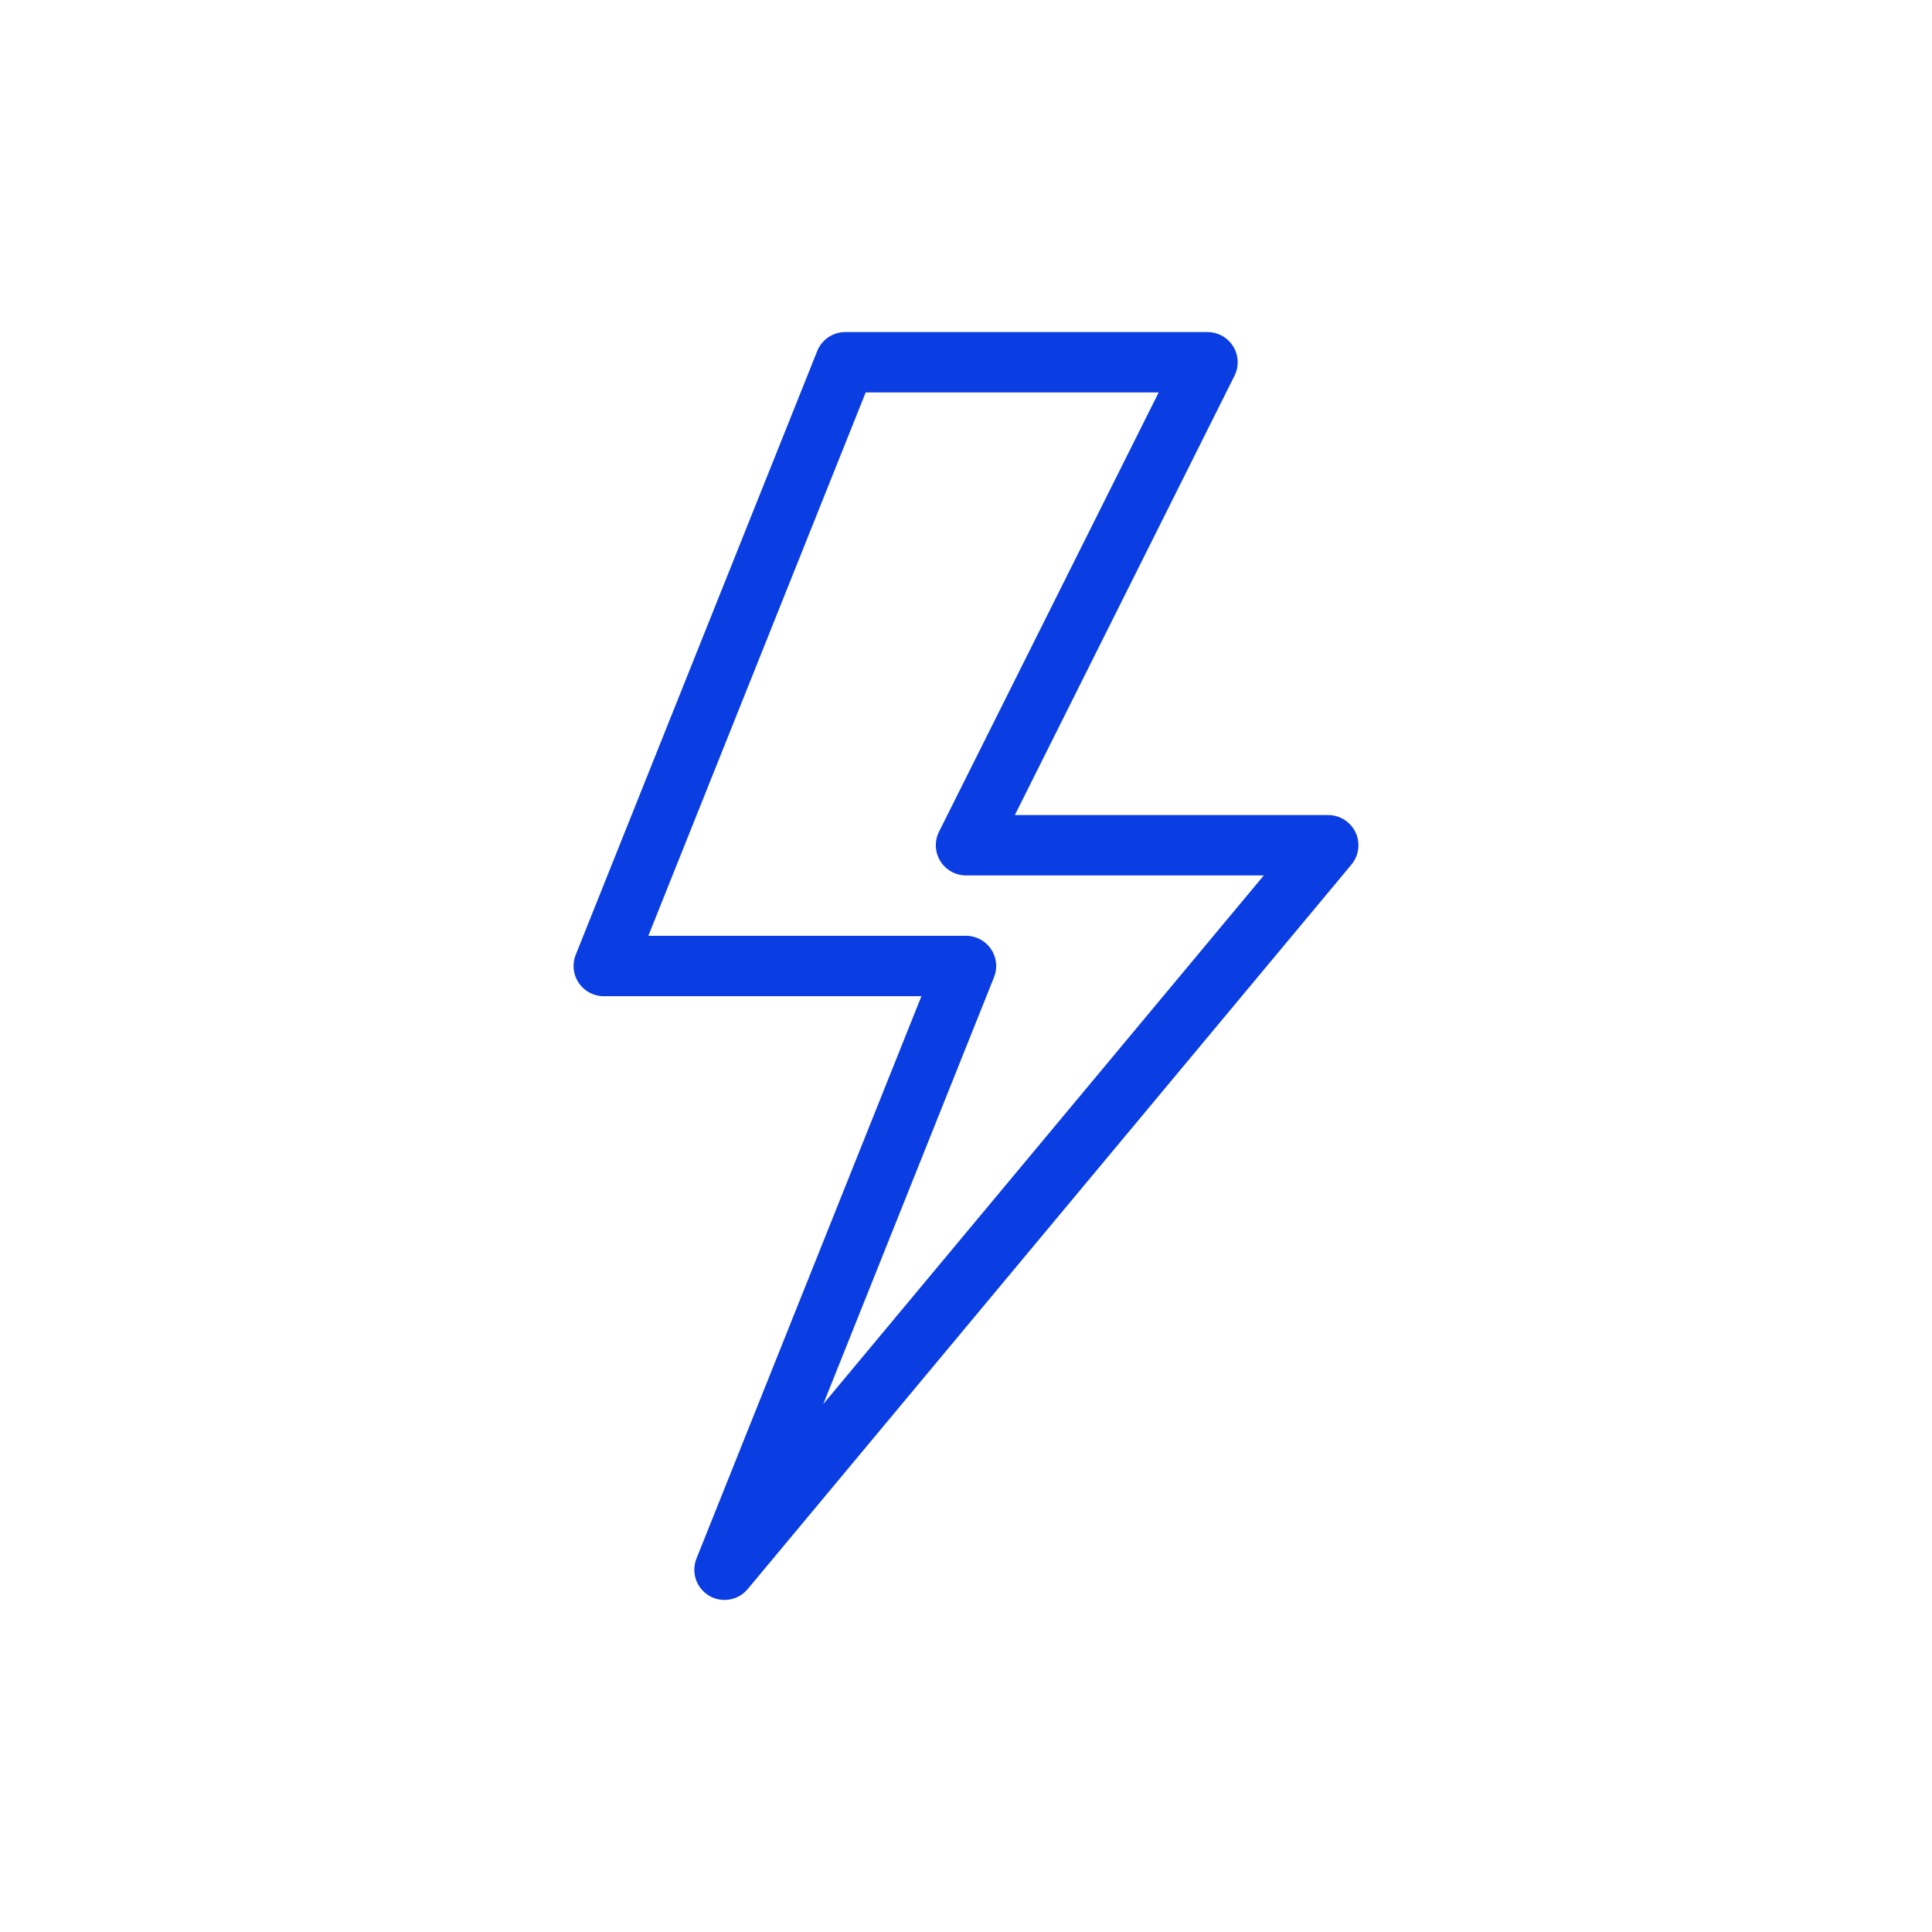 <svg xmlns="http://www.w3.org/2000/svg" width="64" height="64" fill="none" stroke="#0a3ee3" stroke-width="2" stroke-linecap="round" stroke-linejoin="round">
  <path d="M28 12l-8 20h12l-8 20 20-24h-12l8-16z"/>
</svg>

